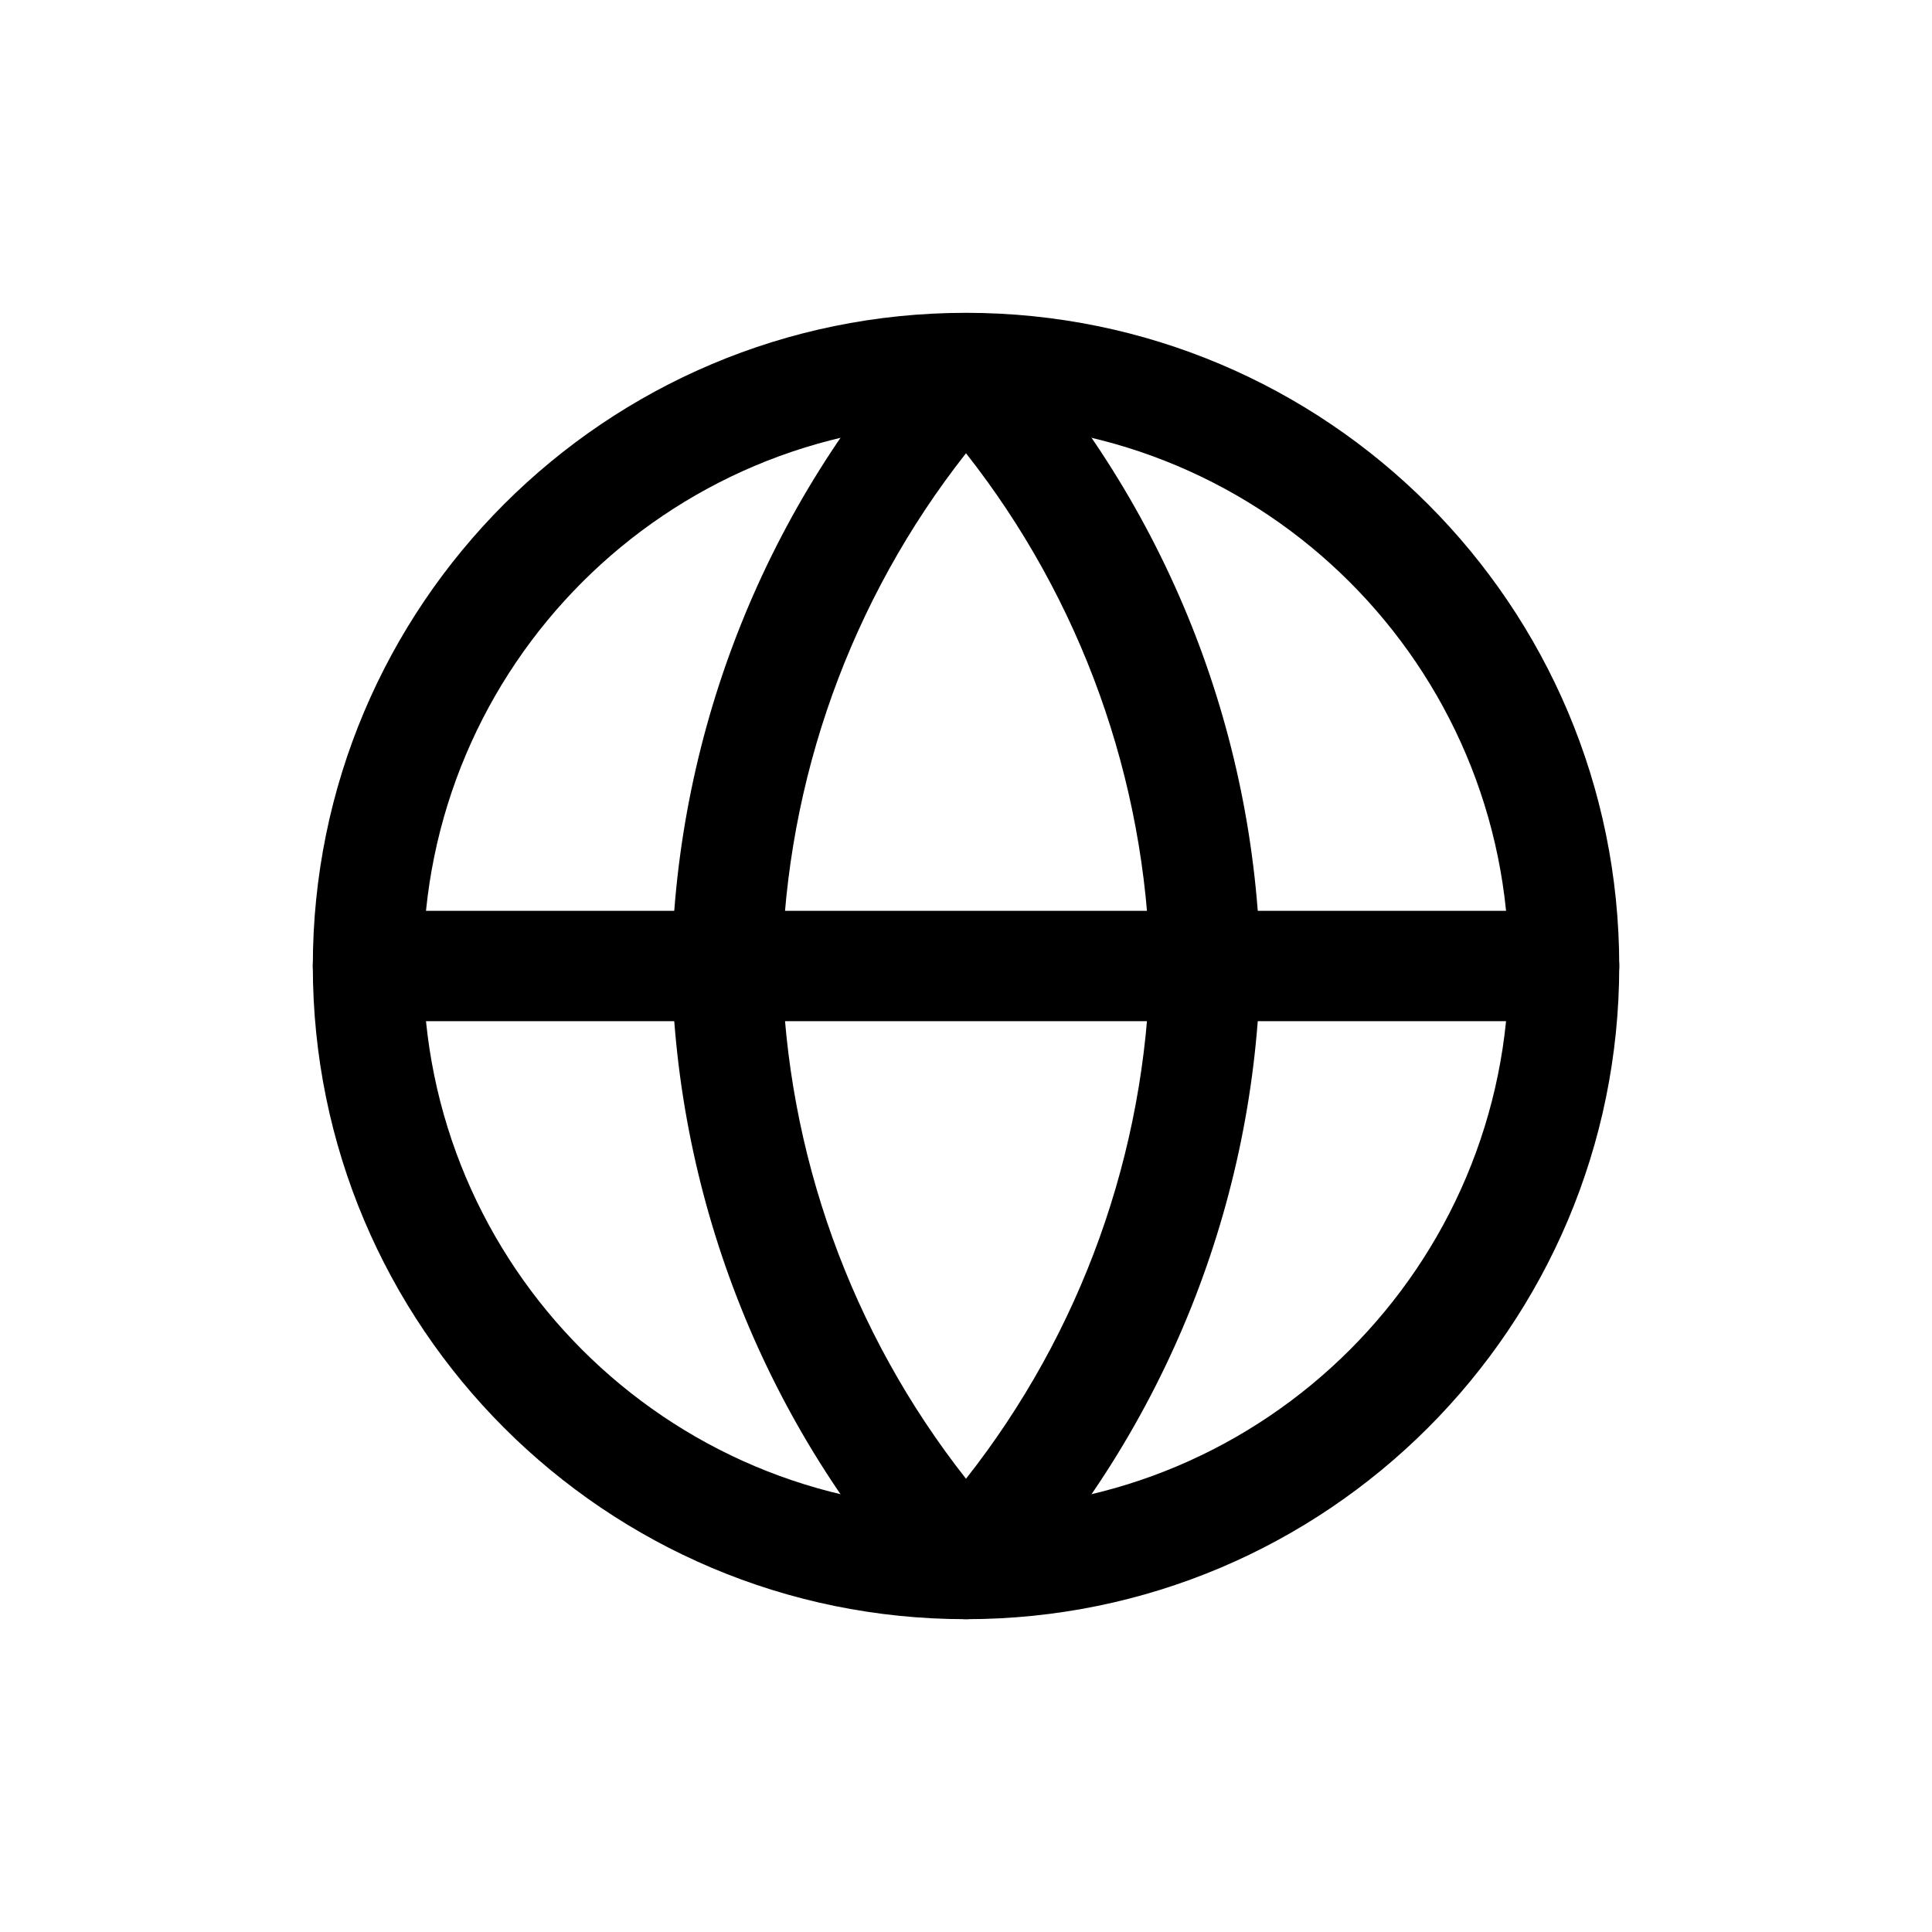 <svg width="35" height="35" viewBox="0 0 35 35" fill="none" xmlns="http://www.w3.org/2000/svg">
<path fill-rule="evenodd" clip-rule="evenodd" d="M17.5 7.667C12.069 7.667 7.667 12.069 7.667 17.5C7.667 22.931 12.069 27.333 17.5 27.333C22.931 27.333 27.334 22.931 27.334 17.5C27.334 12.069 22.931 7.667 17.5 7.667ZM5.667 17.5C5.667 10.964 10.965 5.667 17.5 5.667C24.036 5.667 29.334 10.964 29.334 17.5C29.334 24.035 24.036 29.333 17.5 29.333C10.965 29.333 5.667 24.035 5.667 17.5Z" fill="black"/>
<path fill-rule="evenodd" clip-rule="evenodd" d="M5.667 17.5C5.667 16.948 6.115 16.5 6.667 16.5H28.334C28.886 16.5 29.334 16.948 29.334 17.5C29.334 18.052 28.886 18.5 28.334 18.5H6.667C6.115 18.5 5.667 18.052 5.667 17.5Z" fill="black"/>
<path fill-rule="evenodd" clip-rule="evenodd" d="M14.167 17.5C14.242 20.885 15.418 24.144 17.5 26.789C19.583 24.144 20.758 20.885 20.833 17.5C20.758 14.114 19.583 10.856 17.5 8.211C15.418 10.856 14.242 14.114 14.167 17.5ZM17.5 6.667L16.762 5.992C13.889 9.138 12.256 13.22 12.167 17.479C12.167 17.493 12.167 17.507 12.167 17.521C12.256 21.78 13.889 25.862 16.762 29.008C16.951 29.215 17.219 29.333 17.5 29.333C17.781 29.333 18.049 29.215 18.239 29.008C21.112 25.862 22.745 21.78 22.833 17.521C22.834 17.507 22.834 17.493 22.833 17.479C22.745 13.22 21.112 9.138 18.239 5.992L17.5 6.667Z" fill="black"/>
</svg>

